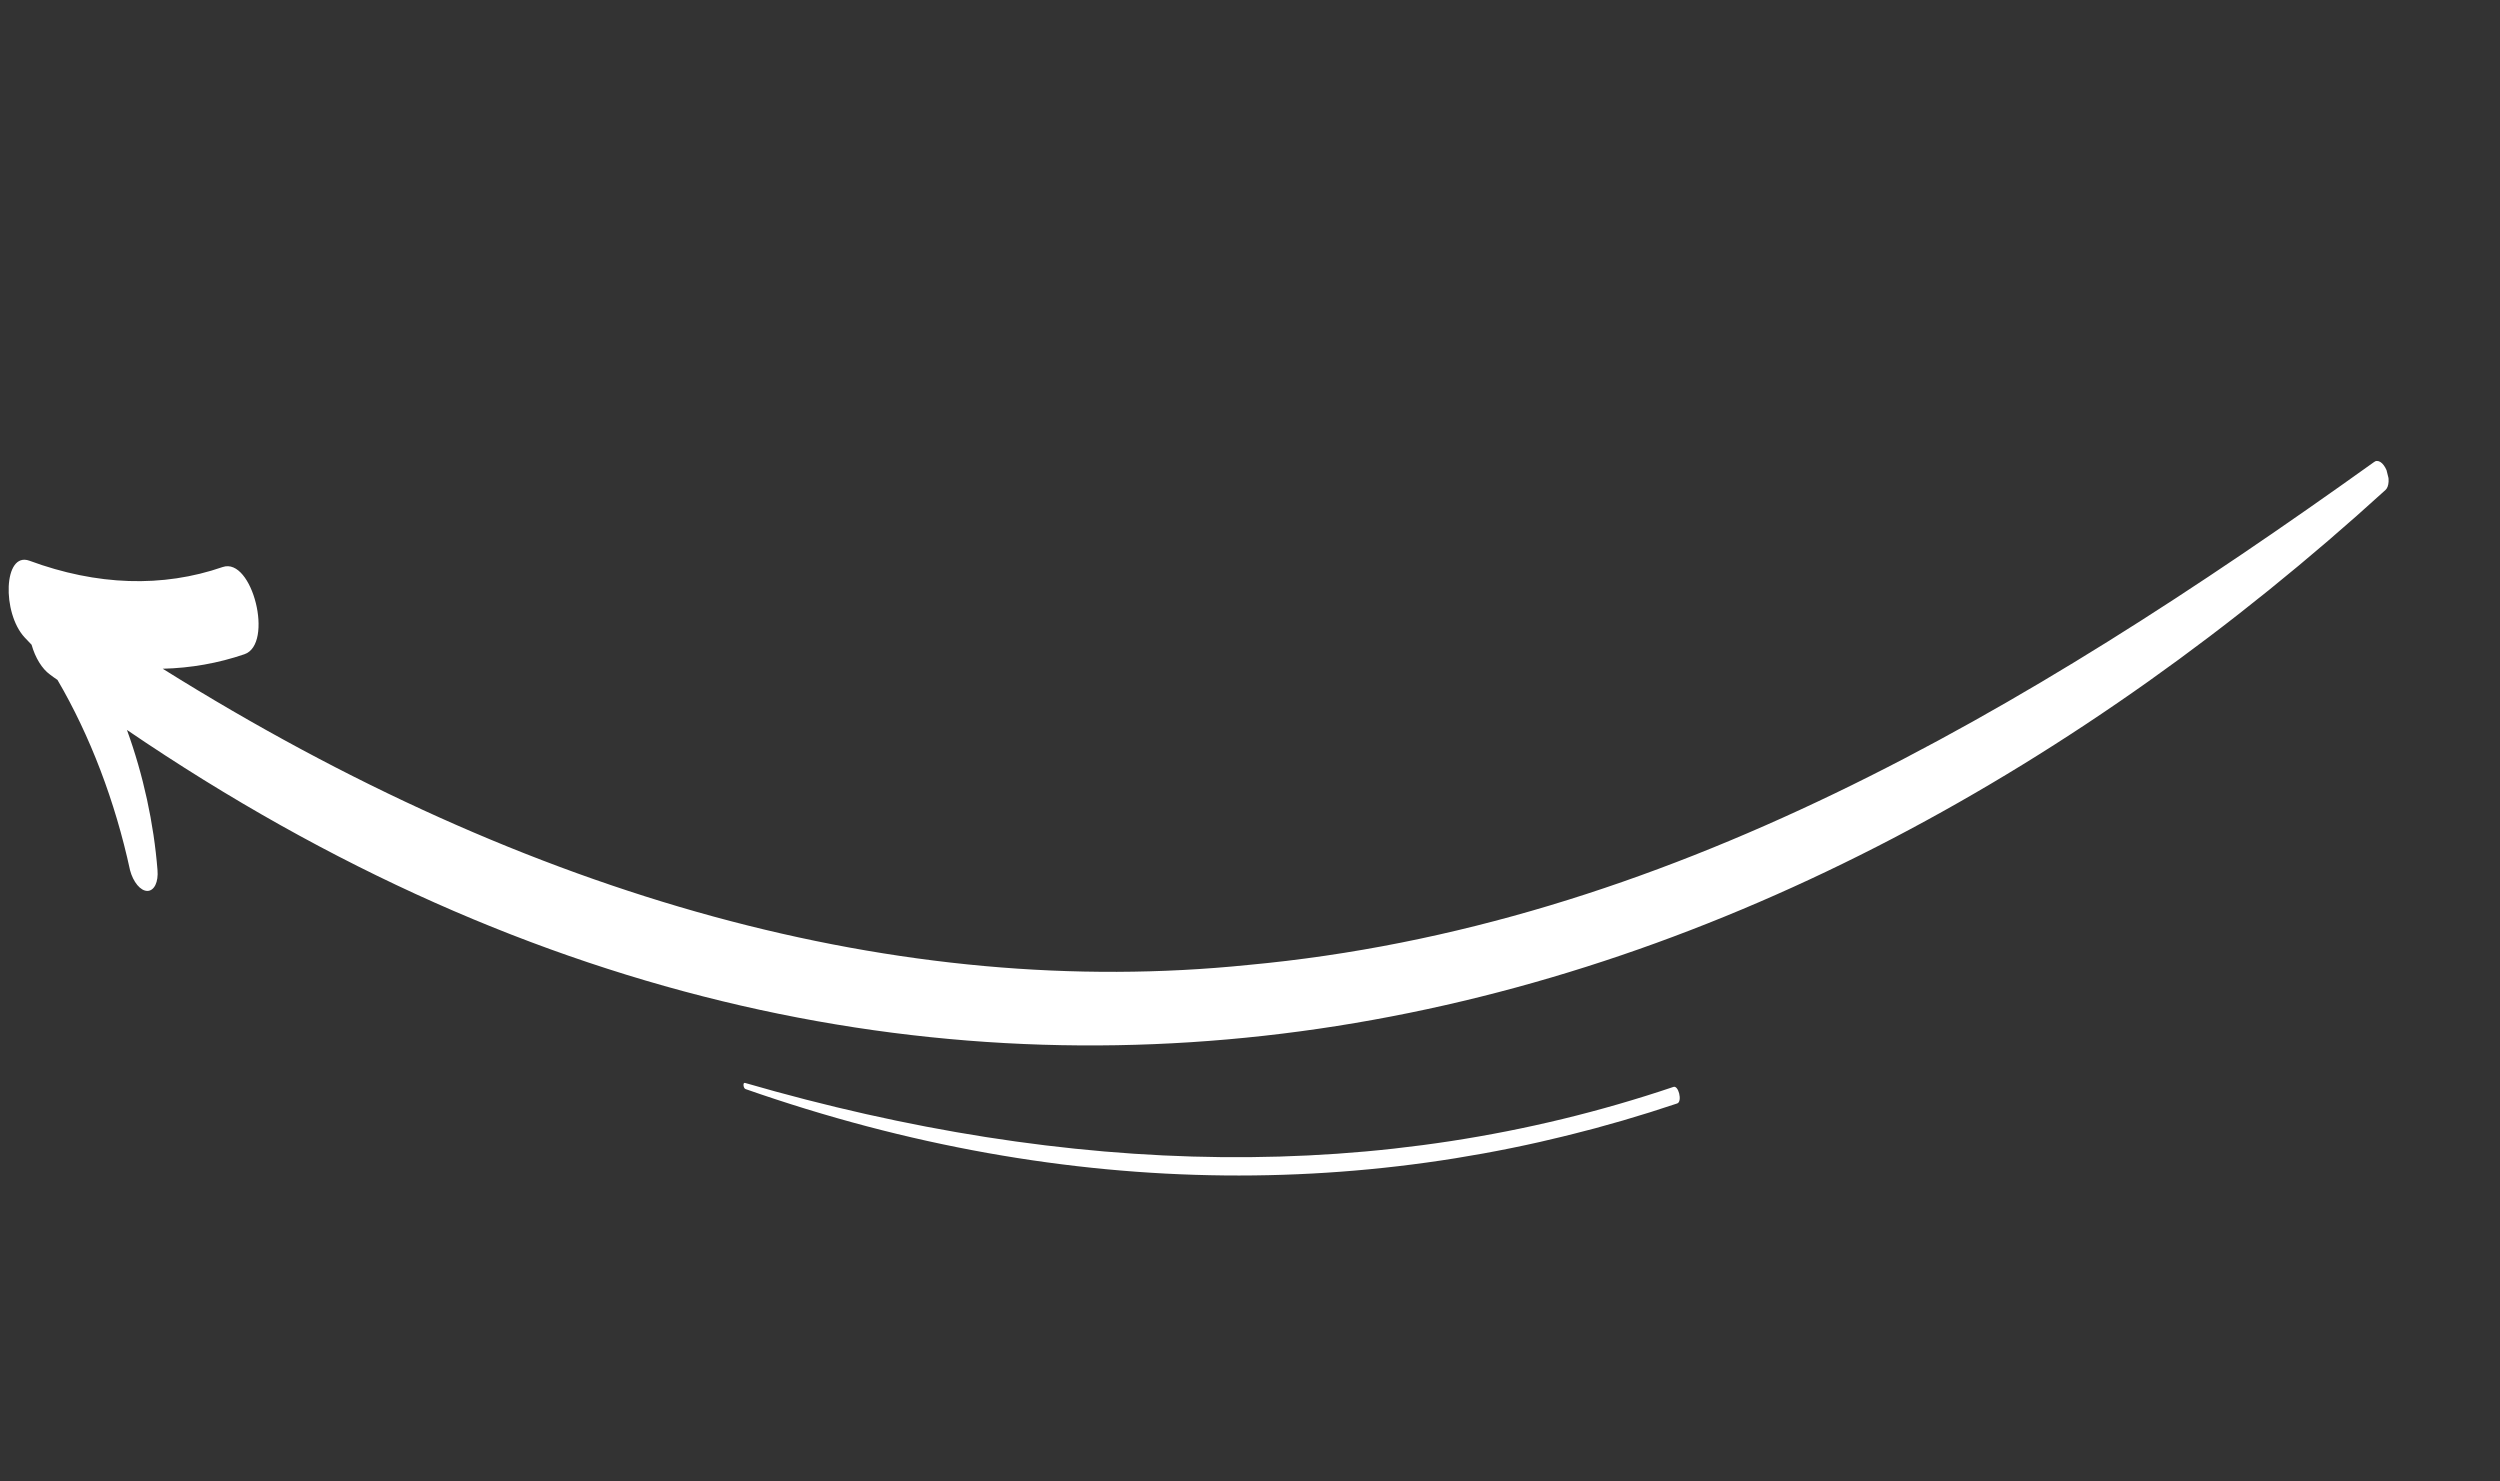 <svg width="81" height="48" viewBox="0 0 81 48" fill="none" xmlns="http://www.w3.org/2000/svg">
<rect x="0" y="0" width="81" height="48" fill="#333333" stroke="none"/>
<g clip-path="url(#clip0_2091_1949)">
<path d="M76.914 14.974C65.55 23.109 53.881 30.02 40.437 31.265C29.205 32.41 17.205 29.135 5.272 21.667C6.183 21.645 7.068 21.488 7.918 21.198C8.881 20.873 8.179 18.04 7.214 18.372C5.268 19.045 3.139 18.975 0.953 18.167C0.112 17.861 0.058 19.859 0.8 20.655L1.023 20.889C1.082 21.098 1.166 21.294 1.269 21.461C1.372 21.628 1.49 21.761 1.614 21.851C1.696 21.915 1.779 21.972 1.862 22.029C2.918 23.832 3.732 25.968 4.213 28.194C4.262 28.382 4.346 28.552 4.449 28.676C4.552 28.799 4.668 28.866 4.775 28.866C4.882 28.866 4.974 28.797 5.035 28.674C5.095 28.55 5.119 28.379 5.103 28.191C4.983 26.671 4.643 25.111 4.113 23.65C30.679 41.747 57.7 33.722 77.288 15.877C77.317 15.851 77.341 15.815 77.359 15.768C77.376 15.722 77.387 15.668 77.39 15.608C77.394 15.548 77.389 15.484 77.378 15.42C77.366 15.355 77.348 15.292 77.323 15.232C77.298 15.173 77.268 15.12 77.234 15.075C77.201 15.03 77.164 14.994 77.126 14.97C77.088 14.946 77.05 14.934 77.013 14.935C76.977 14.935 76.943 14.949 76.914 14.974Z" fill="white"/>
<path d="M54.208 35.22C44.764 38.406 34.657 38.135 24.137 35.086C24.062 35.062 24.081 35.262 24.156 35.286C34.681 38.969 44.954 38.91 54.341 35.752C54.518 35.694 54.382 35.134 54.208 35.22Z" fill="white"/>
</g>
<defs>
<clipPath id="clip0_2091_1949">
<rect width="75.776" height="30.197" fill="white" transform="translate(0 18.319) rotate(-13.99)"/>
</clipPath>
</defs>
</svg>
